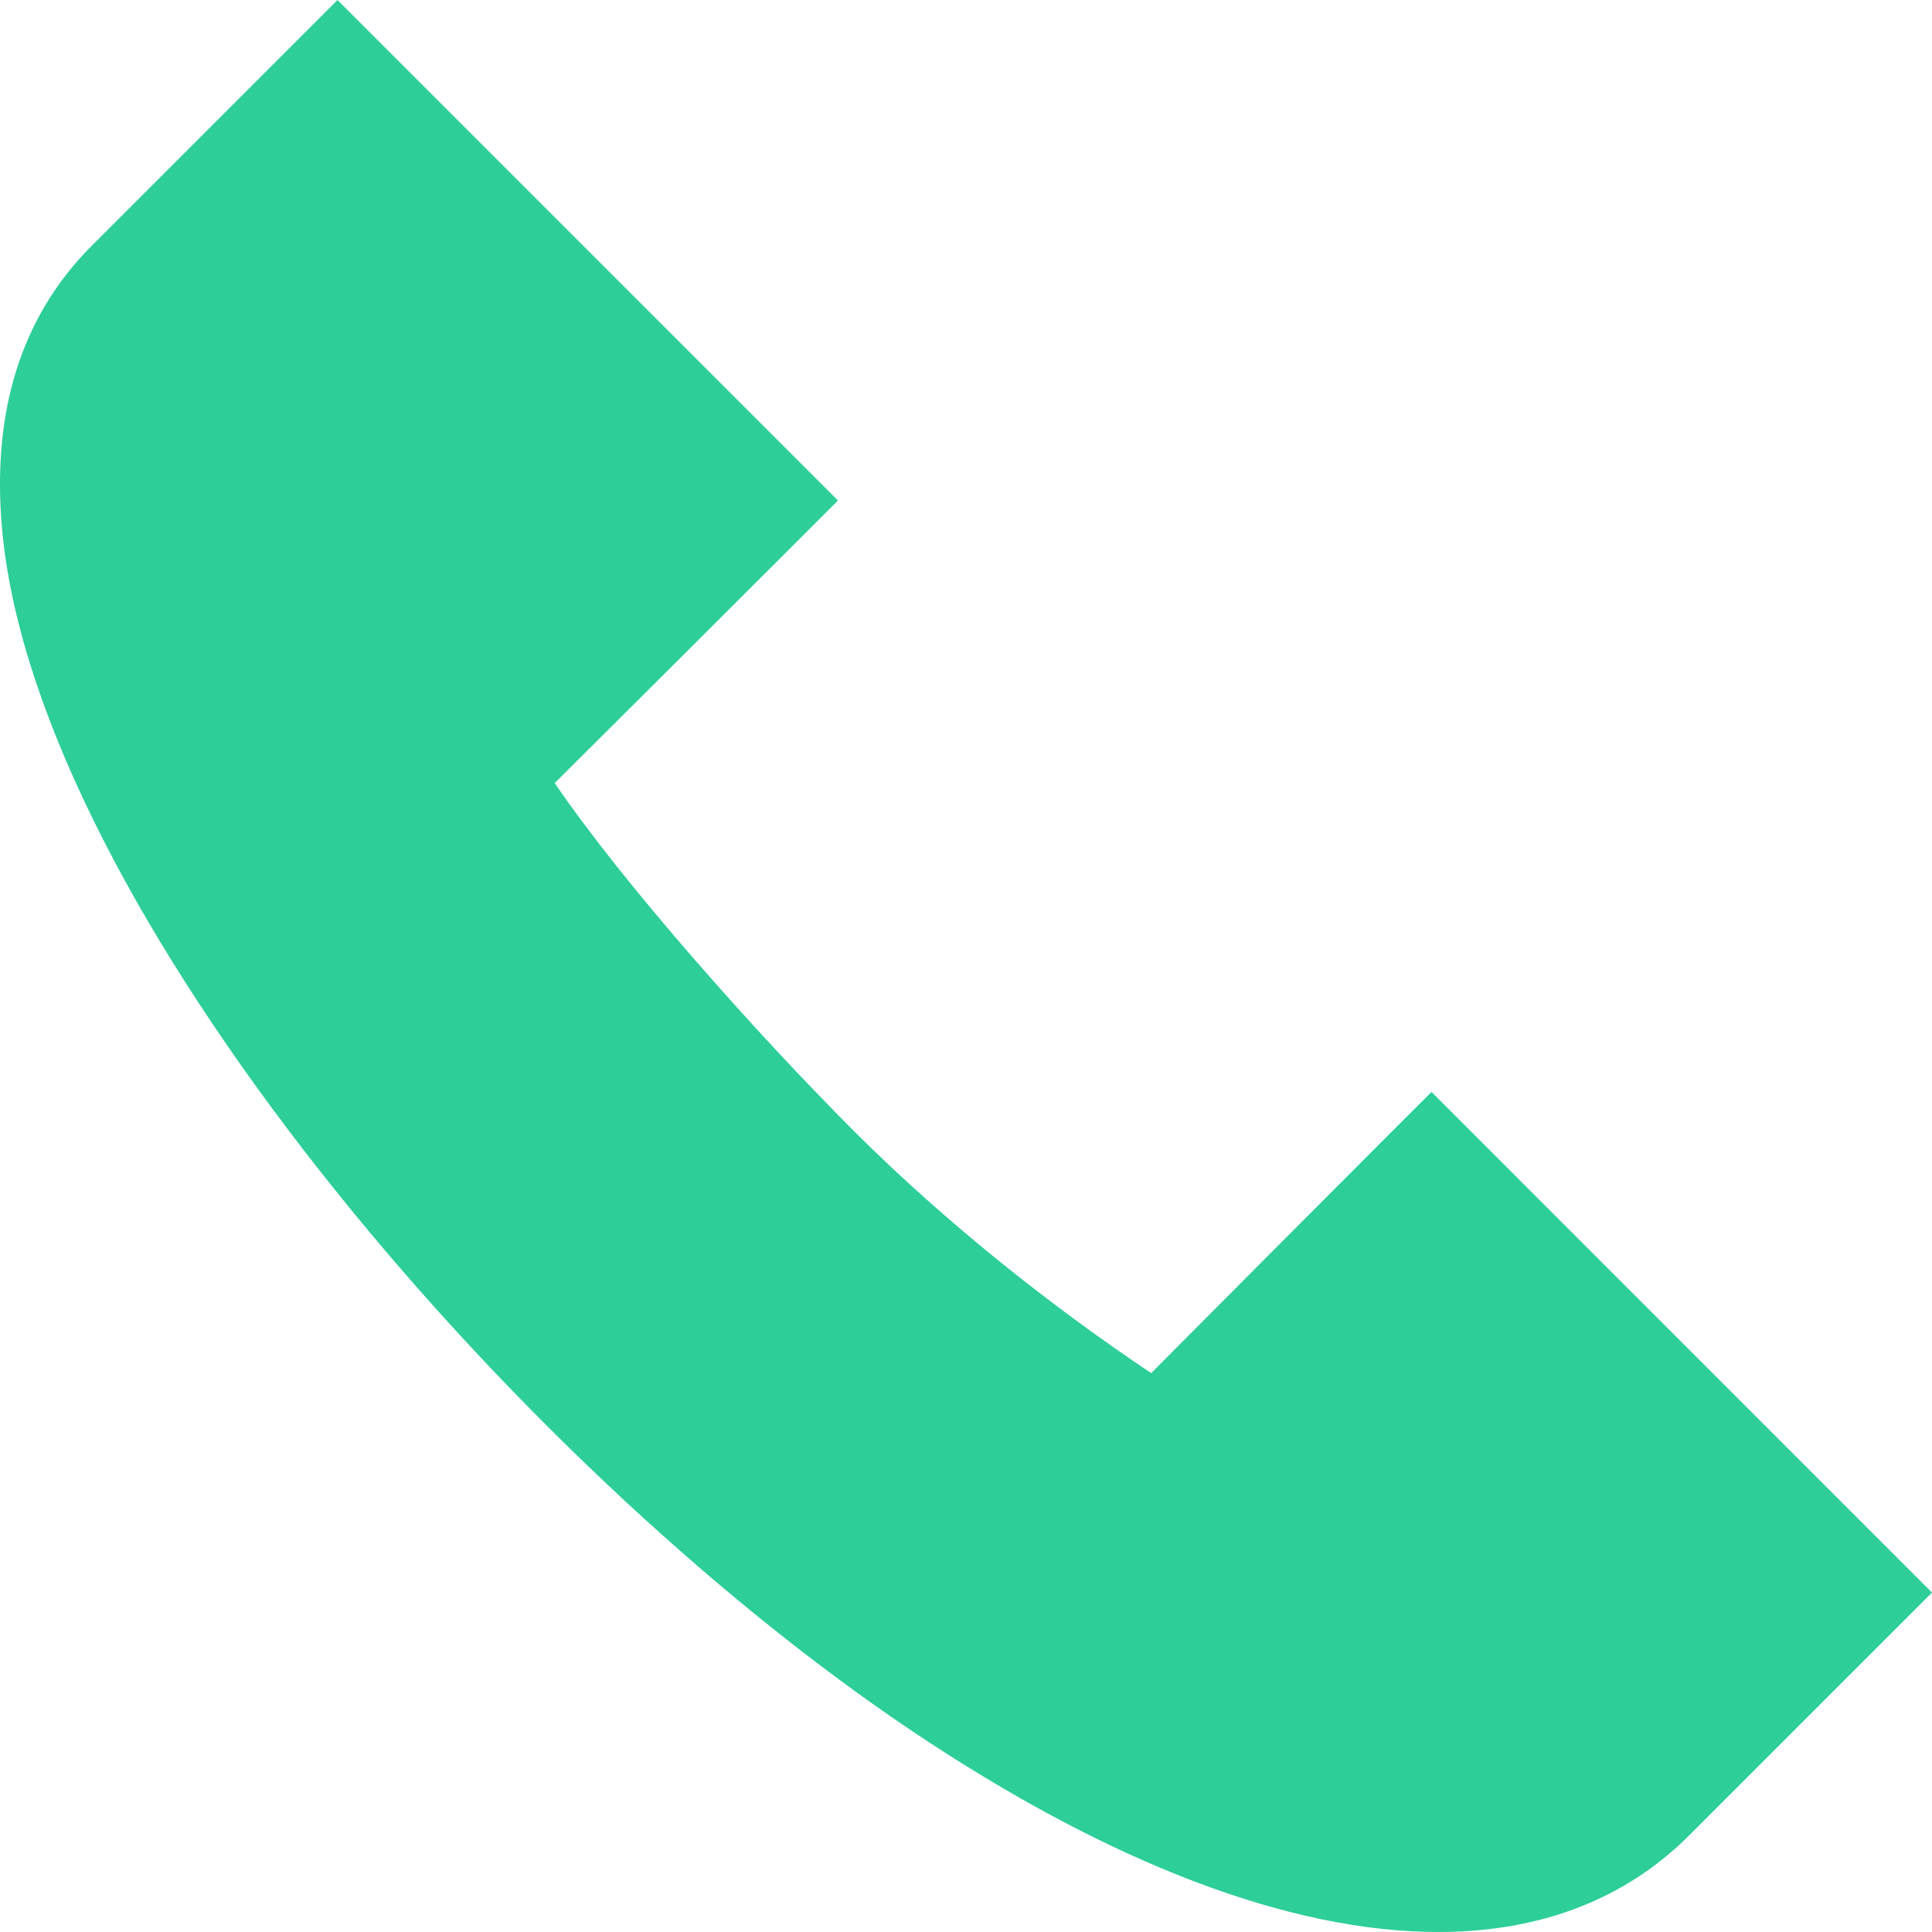 <svg width="35" height="35" viewBox="0 0 35 35" fill="none" xmlns="http://www.w3.org/2000/svg">
<path d="M26.054 35C23.388 35 20.118 33.773 16.515 31.354C9.23 26.465 0.705 16.433 0.044 9.654C-0.167 7.486 0.377 5.737 1.661 4.453L6.114 0L15.181 9.067L14.456 9.792C13.299 10.949 11.404 12.84 10.049 14.186C11.296 16.017 13.702 18.722 15.477 20.497C17.158 22.176 19.102 23.705 20.855 24.875C22.117 23.605 23.817 21.9 25.207 20.507L25.933 19.782L35 28.851L30.601 33.25C29.43 34.42 27.885 35 26.054 35Z" fill="#2DCE98"/>
</svg>
